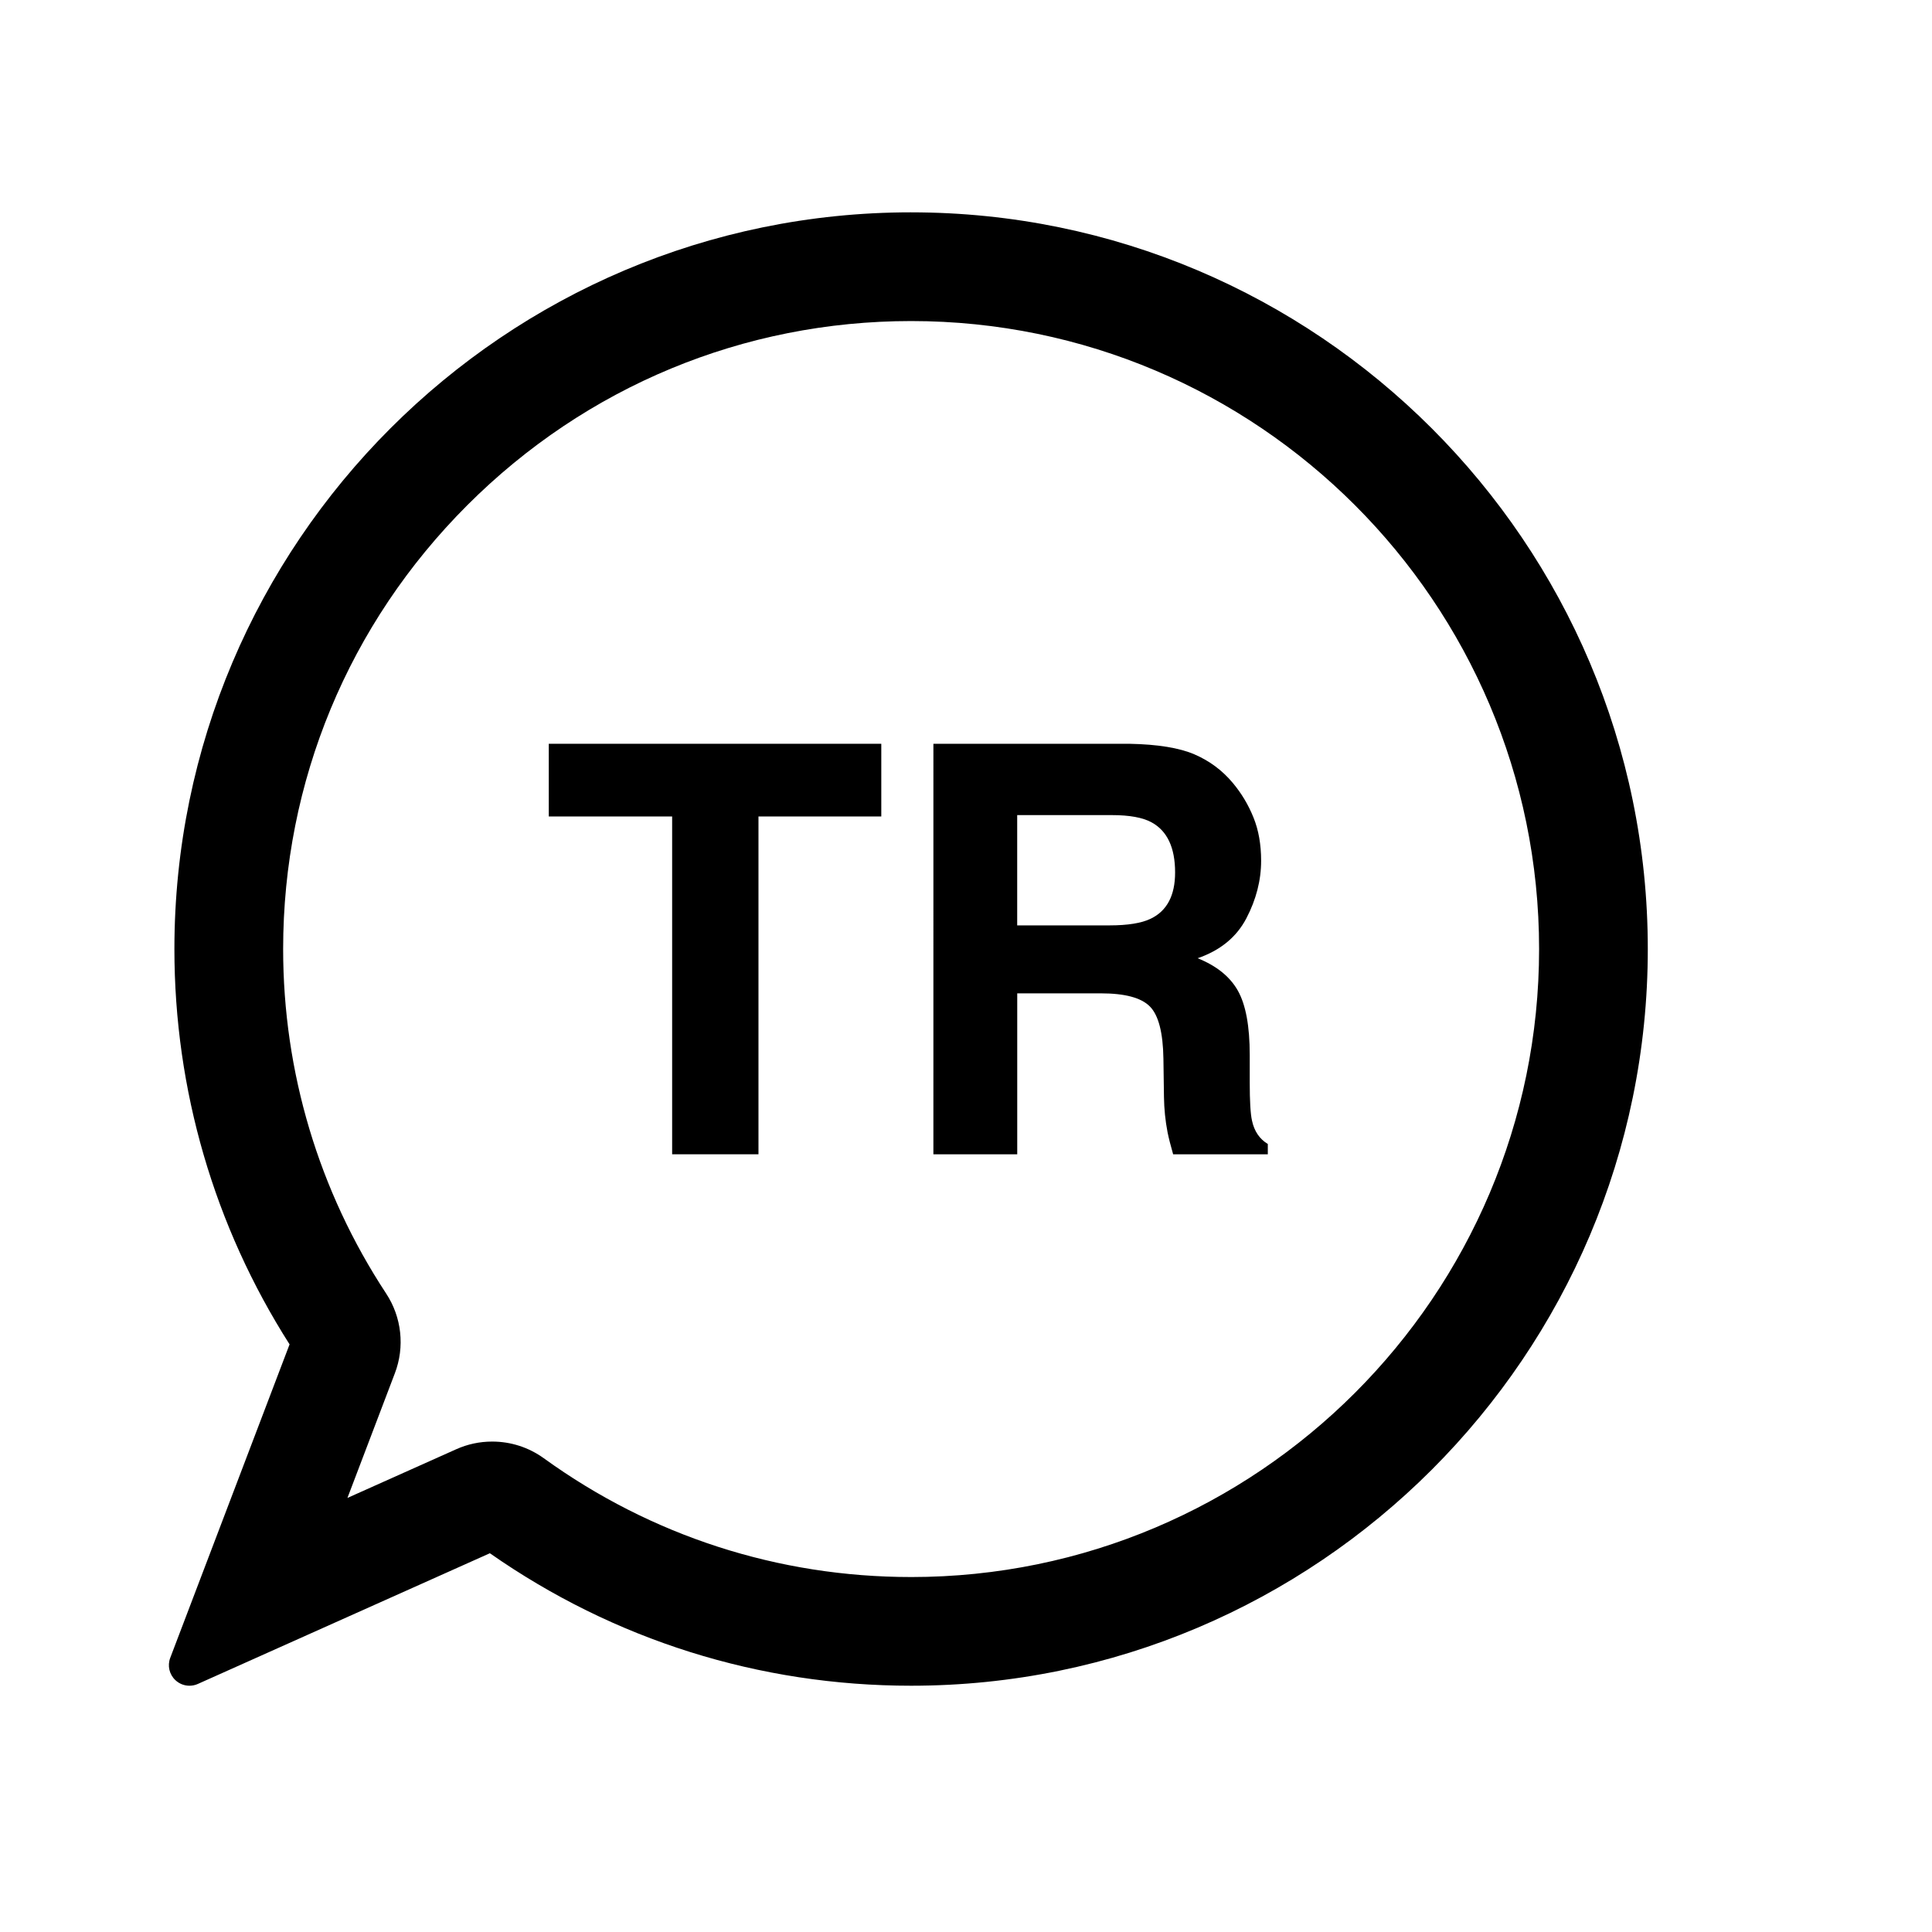 <?xml version="1.0" encoding="UTF-8"?>
<!-- Uploaded to: ICON Repo, www.iconrepo.com, Generator: ICON Repo Mixer Tools -->
<svg fill="#000000" width="800px" height="800px" version="1.1" viewBox="144 144 512 512" xmlns="http://www.w3.org/2000/svg">
 <g>
  <path d="m385.45 200.27c-107.65 0-195.23 87.582-195.23 195.23 0 37.277 10.543 73.441 30.52 104.77l-31.625 83.078c-0.785 2.062-0.25 4.383 1.352 5.894 1.031 0.977 2.379 1.492 3.738 1.492 0.75 0 1.512-0.152 2.227-0.473l77.391-34.637c32.867 22.984 71.398 35.109 111.63 35.109 107.65 0 195.23-87.582 195.23-195.23 0-107.65-87.582-195.23-195.23-195.23zm0 361.66c-35.18 0-68.84-10.883-97.332-31.477-4.012-2.891-8.742-4.422-13.68-4.422-3.316 0-6.523 0.684-9.539 2.035l-28.824 12.902 12.566-33.031c2.676-6.996 1.809-14.898-2.309-21.141-17.855-27.148-27.297-58.715-27.297-91.289 0-44.375 17.324-86.145 48.801-117.62 31.469-31.473 73.242-48.805 117.62-48.805 91.77 0 166.42 74.66 166.42 166.42-0.004 91.766-74.664 166.43-166.43 166.43z"/>
  <path d="m377.55 341.11v19.262h-32.547v89.523h-22.879v-89.523h-32.691v-19.262z"/>
  <path d="m460.55 343.92c4.004 1.723 7.402 4.258 10.184 7.602 2.301 2.754 4.121 5.805 5.461 9.148 1.352 3.344 2.016 7.16 2.016 11.441 0 5.164-1.301 10.246-3.906 15.242-2.606 4.992-6.918 8.523-12.918 10.59 5.019 2.016 8.57 4.883 10.664 8.602 2.086 3.715 3.141 9.387 3.141 17.012v7.305c0 4.969 0.195 8.34 0.598 10.113 0.598 2.805 1.996 4.871 4.191 6.195v2.731h-25.09c-0.691-2.414-1.18-4.352-1.477-5.828-0.59-3.047-0.906-6.176-0.953-9.371l-0.145-10.113c-0.102-6.938-1.301-11.562-3.602-13.875s-6.621-3.465-12.949-3.465h-22.191v42.656h-22.219l0.004-108.79h52.027c7.434 0.145 13.16 1.082 17.164 2.805zm-46.984 16.09v29.227h24.453c4.863 0 8.504-0.59 10.934-1.773 4.305-2.066 6.461-6.148 6.461-12.25 0-6.594-2.086-11.023-6.238-13.285-2.344-1.281-5.844-1.918-10.52-1.918z"/>
 </g>
</svg>